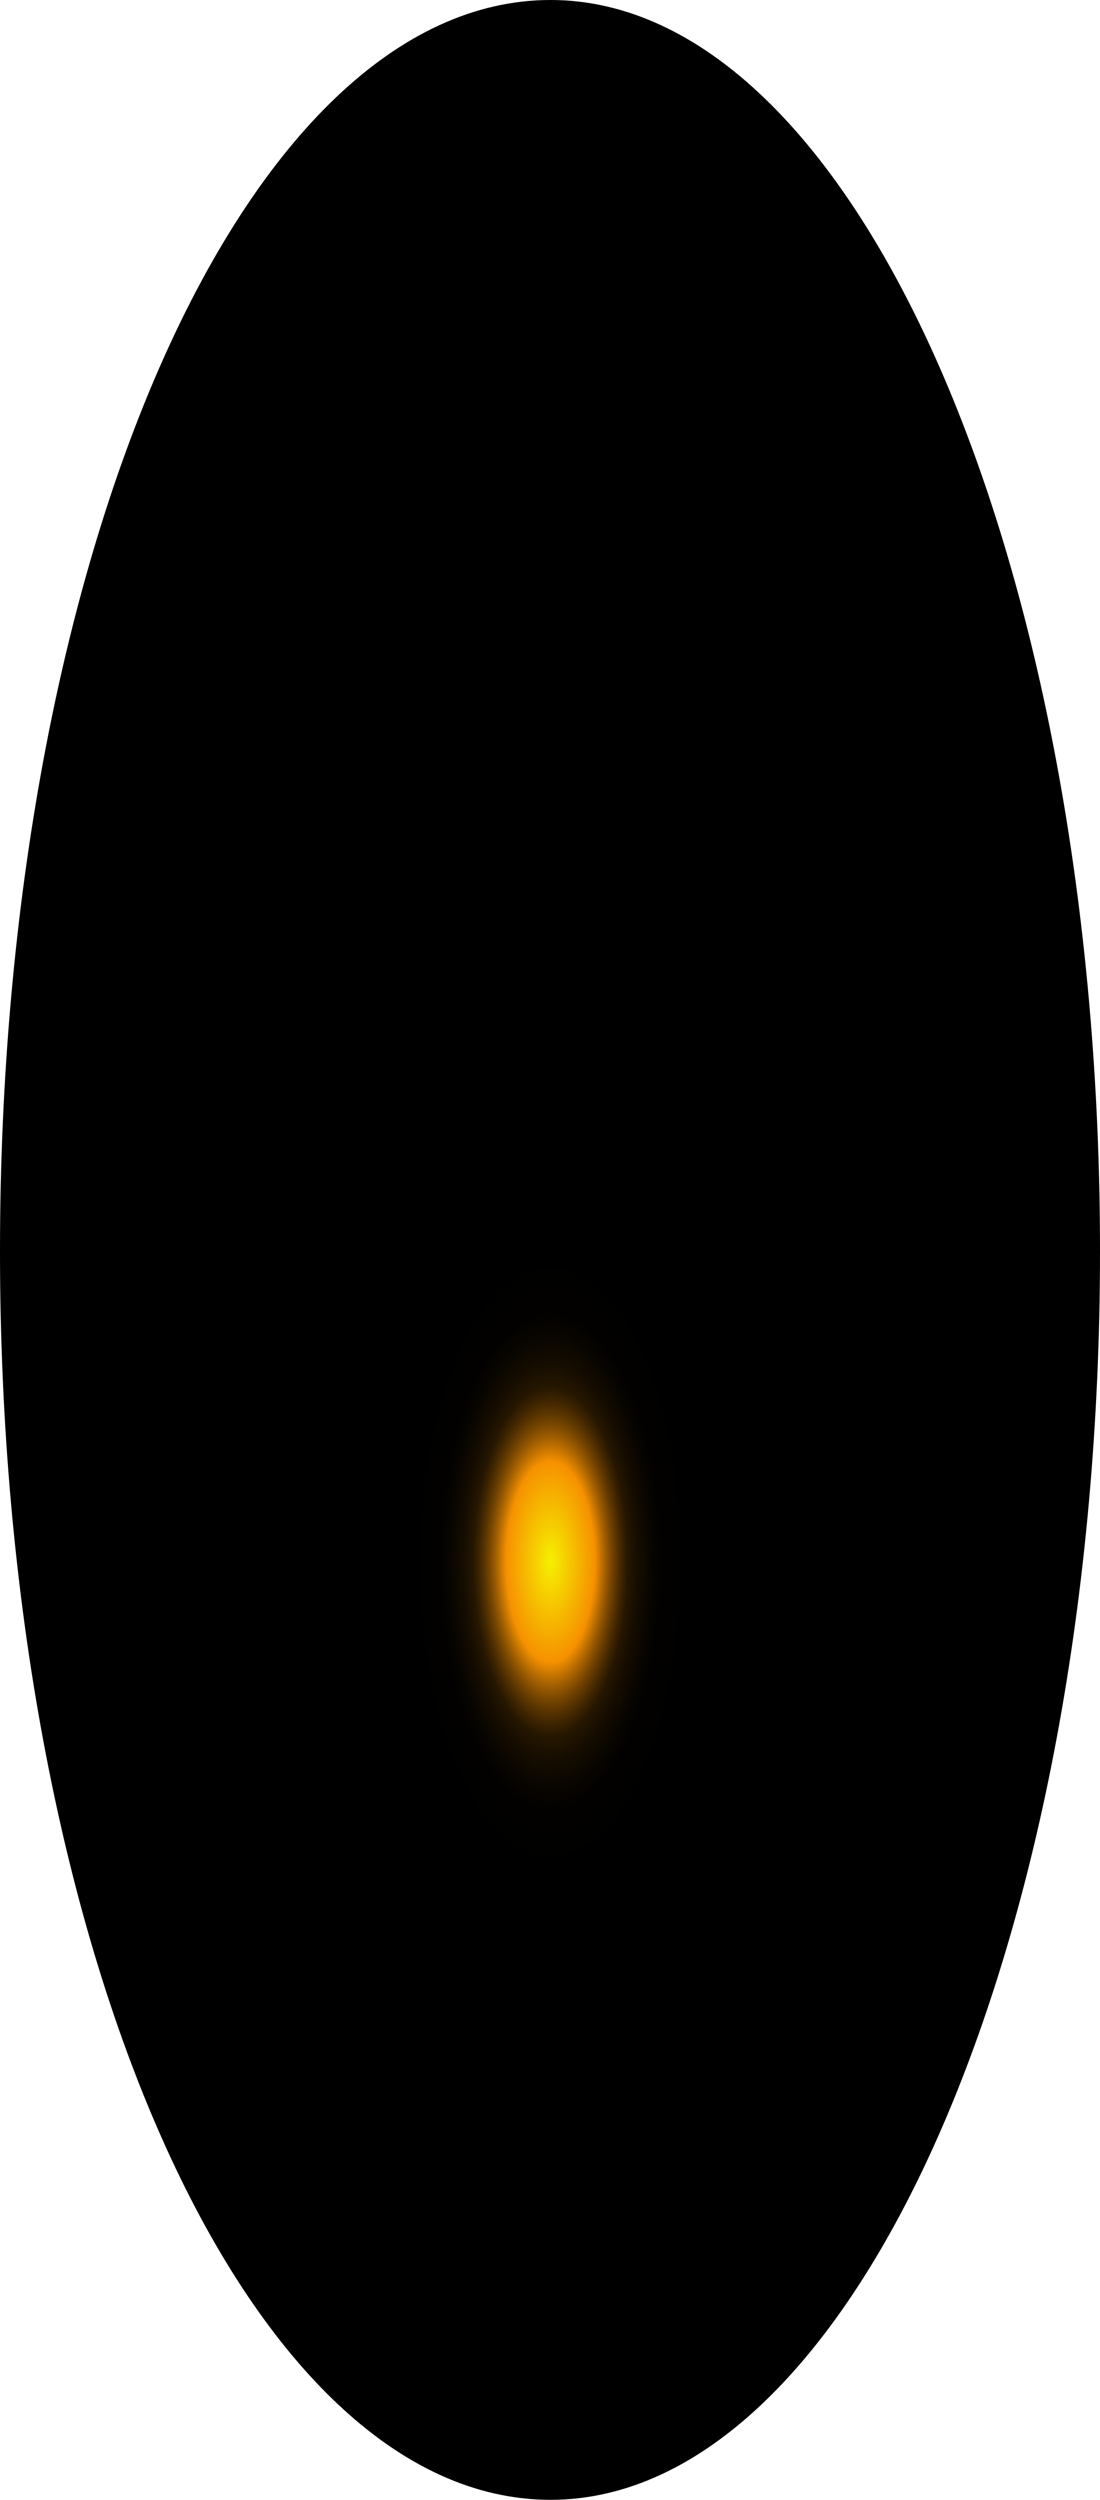 <?xml version="1.0" encoding="utf-8"?>
<svg xmlns="http://www.w3.org/2000/svg" fill="none" height="100%" overflow="visible" preserveAspectRatio="none" style="display: block;" viewBox="0 0 36.599 83.147" width="100%">
<path d="M36.599 41.619C36.599 64.578 28.408 83.147 18.317 83.147C8.225 83.147 0 64.853 0 41.619C0 18.386 8.191 0 18.317 0C28.443 0 36.599 18.66 36.599 41.619Z" fill="url(#paint0_radial_0_346)" id="Vector" style="mix-blend-mode:screen"/>
<defs>
<radialGradient cx="0" cy="0" gradientTransform="translate(18.317 51.944) scale(18.317 41.692)" gradientUnits="userSpaceOnUse" id="paint0_radial_0_346" r="1">
<stop stop-color="#F6F000"/>
<stop offset="0.08" stop-color="#F69100"/>
<stop offset="0.09" stop-color="#C87600"/>
<stop offset="0.1" stop-color="#9D5C00"/>
<stop offset="0.11" stop-color="#774600"/>
<stop offset="0.12" stop-color="#573300"/>
<stop offset="0.13" stop-color="#3B2300"/>
<stop offset="0.14" stop-color="#251600"/>
<stop offset="0.16" stop-color="#140C00"/>
<stop offset="0.18" stop-color="#090500"/>
<stop offset="0.2" stop-color="#020100"/>
<stop offset="0.27"/>
</radialGradient>
</defs>
</svg>